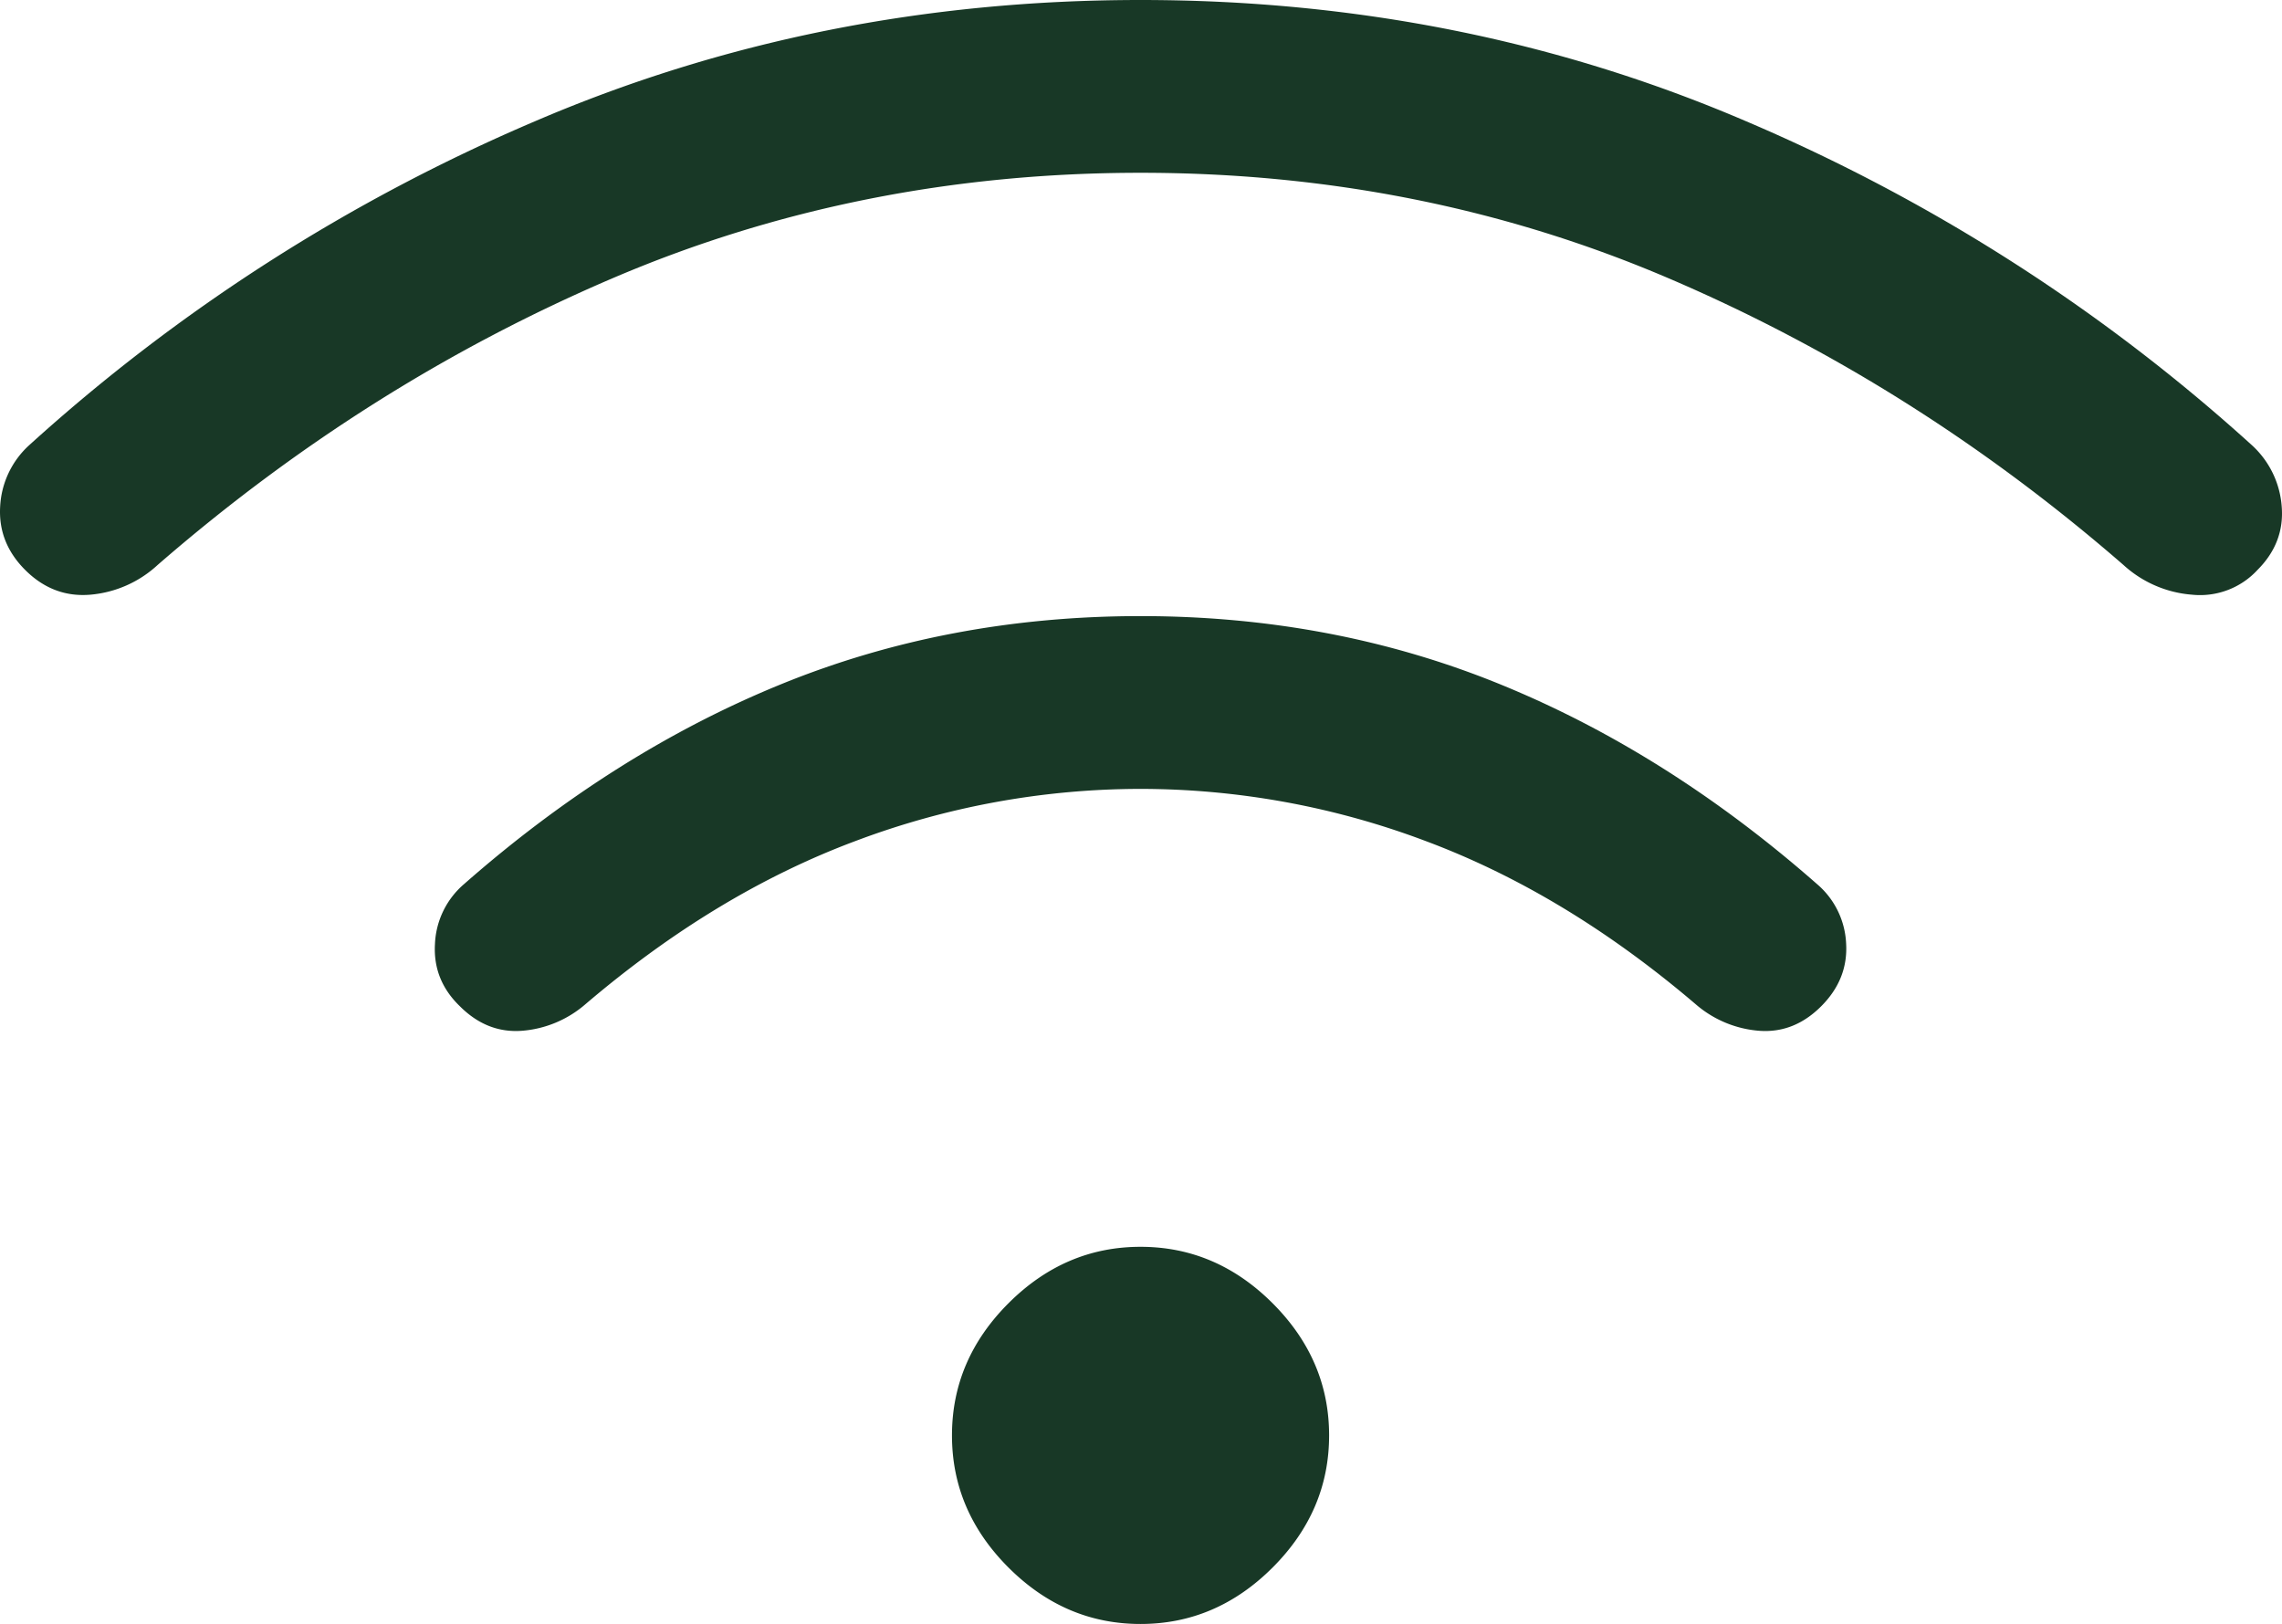 <svg xmlns="http://www.w3.org/2000/svg" width="889.013" height="632.61" viewBox="0 0 889.013 632.61">
  <path id="wifi_50dp_1F1F1F_FILL0_wght300_GRAD0_opsz48" d="M480-136.62q-29.46,0-51.46-22t-22-51.46q0-29.46,22-51.46t51.46-22q29.46,0,51.46,22t22,51.46q0,29.46-22,51.46t-51.46,22Zm0-392.61q74.92,0,140.04,26.54t123.5,77.85a32.293,32.293,0,0,1,11.34,23.19q.81,13.88-9.73,24.42t-24.11,9.54A42.774,42.774,0,0,1,696.31-378q-50.69-43.23-105.16-63.58A315.34,315.34,0,0,0,480-461.92a315.34,315.34,0,0,0-111.15,20.34Q314.38-421.23,263.69-378a42.774,42.774,0,0,1-24.73,10.31q-13.57,1-24.11-9.54-10.54-10.15-9.73-24.23a32.474,32.474,0,0,1,11.34-23.38q58.39-51.31,123.5-77.85T480-529.23Zm0-240q125.69,0,235.73,47.16A703.515,703.515,0,0,1,912.92-595.84a35.876,35.876,0,0,1,11.66,24q1.11,14.07-9.43,24.61a30.424,30.424,0,0,1-25.61,9.65,44.67,44.67,0,0,1-26.62-11.57Q781.46-619.92,685.5-660.92t-205.5-41q-109.54,0-205.5,41T97.08-549.15a44.187,44.187,0,0,1-26.12,11.57q-14.57,1.27-25.5-9.65-10.54-10.54-9.73-24.61a34.647,34.647,0,0,1,11.35-24A703.511,703.511,0,0,1,244.27-722.07Q354.31-769.23,480-769.23Z" transform="translate(-35.672 769.23)" fill="#183826"/>
</svg>
